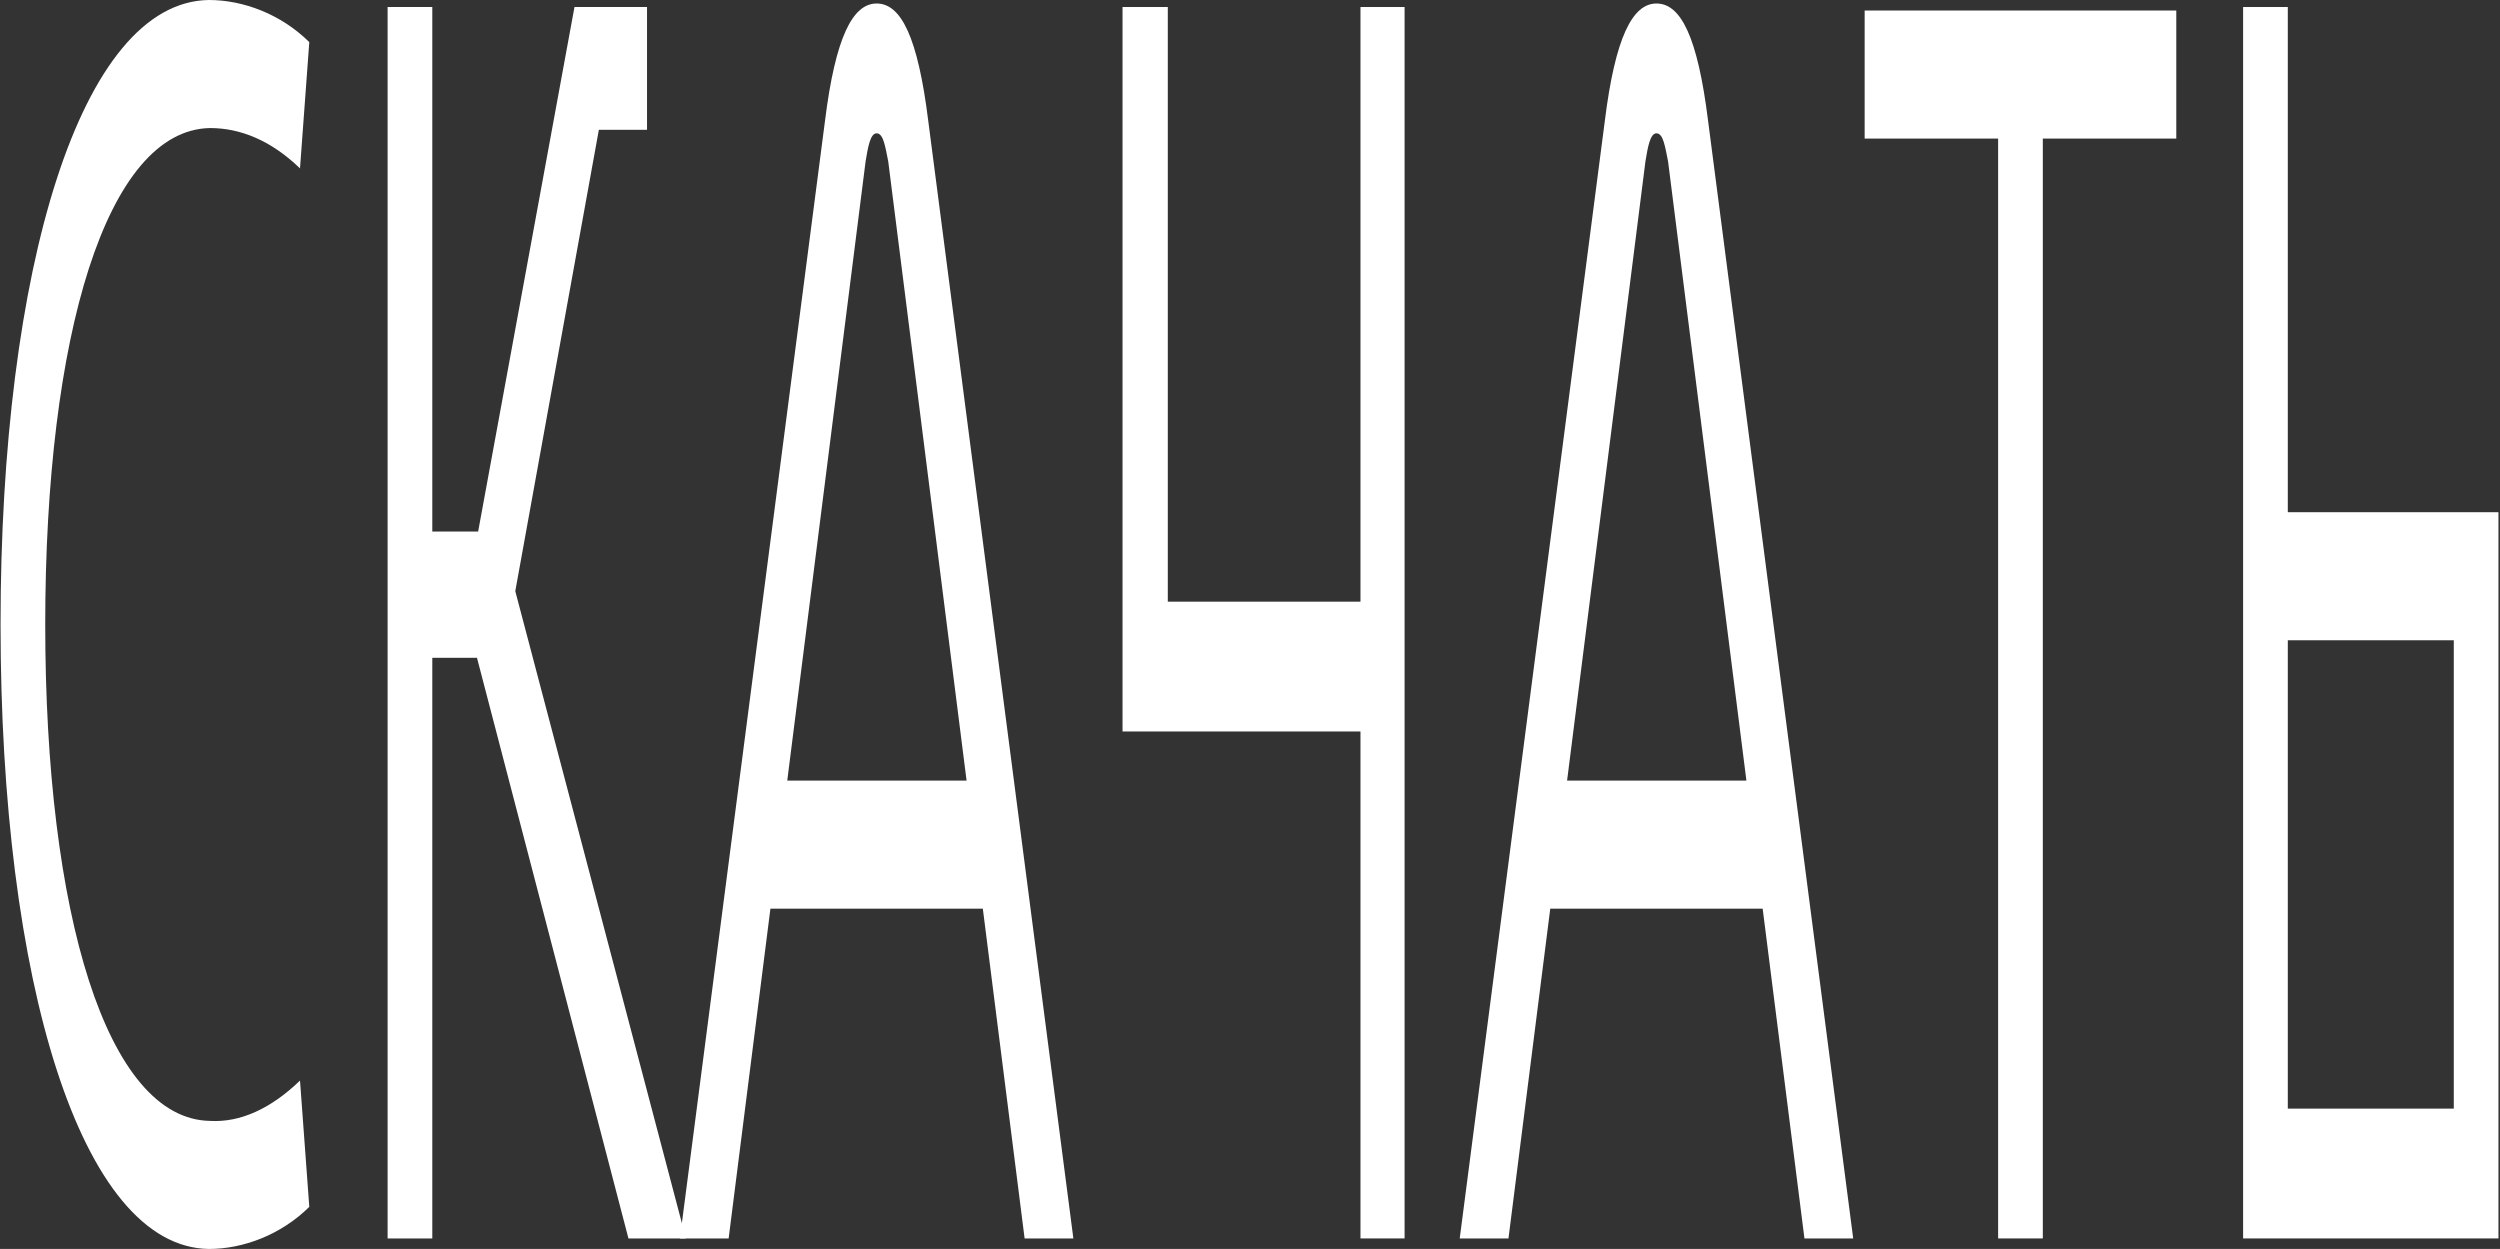 <?xml version="1.0" encoding="UTF-8"?> <svg xmlns="http://www.w3.org/2000/svg" width="1201" height="600" viewBox="0 0 1201 600" fill="none"><rect x="0" y="0" width="1201" height="600" fill="#333333" stroke="none"/><path d="M144.123 519.101L148.583 579.775C134.922 593.258 116.801 600 100.352 600C38.738 599.157 0.264 471.067 0.264 300C0.264 128.933 38.738 0.843 100.352 0C116.801 0 134.922 6.742 148.583 20.225L144.123 80.899C130.183 67.416 115.407 61.517 100.909 61.517C51.283 62.359 21.731 160.955 21.731 300C21.731 439.045 51.283 537.64 100.909 538.483C115.407 539.326 130.183 532.584 144.123 519.101Z" fill="white"></path><path d="M329.509 594.944H301.908L229.142 316.011H207.675V594.944H186.208V3.371H207.675V255.337H229.7L275.98 3.371H310.83V62.359H287.69L247.543 283.989L329.509 594.944Z" fill="white"></path><path d="M421.131 64.045C418.064 64.045 416.949 70.787 415.833 77.528L378.196 375H464.344L426.706 77.528C425.312 70.787 424.476 64.045 421.131 64.045ZM370.111 436.517L350.038 594.944H326.619L396.318 58.146C401.336 17.697 409.7 1.685 421.131 1.685C432.84 1.685 440.925 17.697 445.943 58.146L515.643 594.944H492.224L472.15 436.517H370.111Z" fill="white"></path><path d="M653.573 289.045V3.371H674.761V594.944H653.573V351.404H539.266V3.371H561.012V289.045H653.573Z" fill="white"></path><path d="M795.763 64.045C792.696 64.045 791.581 70.787 790.466 77.528L752.828 375H838.976L801.339 77.528C799.945 70.787 799.108 64.045 795.763 64.045ZM744.743 436.517L724.67 594.944H701.251L770.95 58.146C775.968 17.697 784.332 1.685 795.763 1.685C807.472 1.685 815.558 17.697 820.576 58.146L890.275 594.944H866.856L846.783 436.517H744.743Z" fill="white"></path><path d="M959.9 594.944V66.573H895.777V5.056H1045.49V66.573H981.367V594.944H959.9Z" fill="white"></path><path d="M1099.06 246.067H1200.26V594.944H1077.59V3.371H1099.06V246.067ZM1099.06 532.584H1178.8V307.584H1099.06V532.584Z" fill="white"></path></svg> 